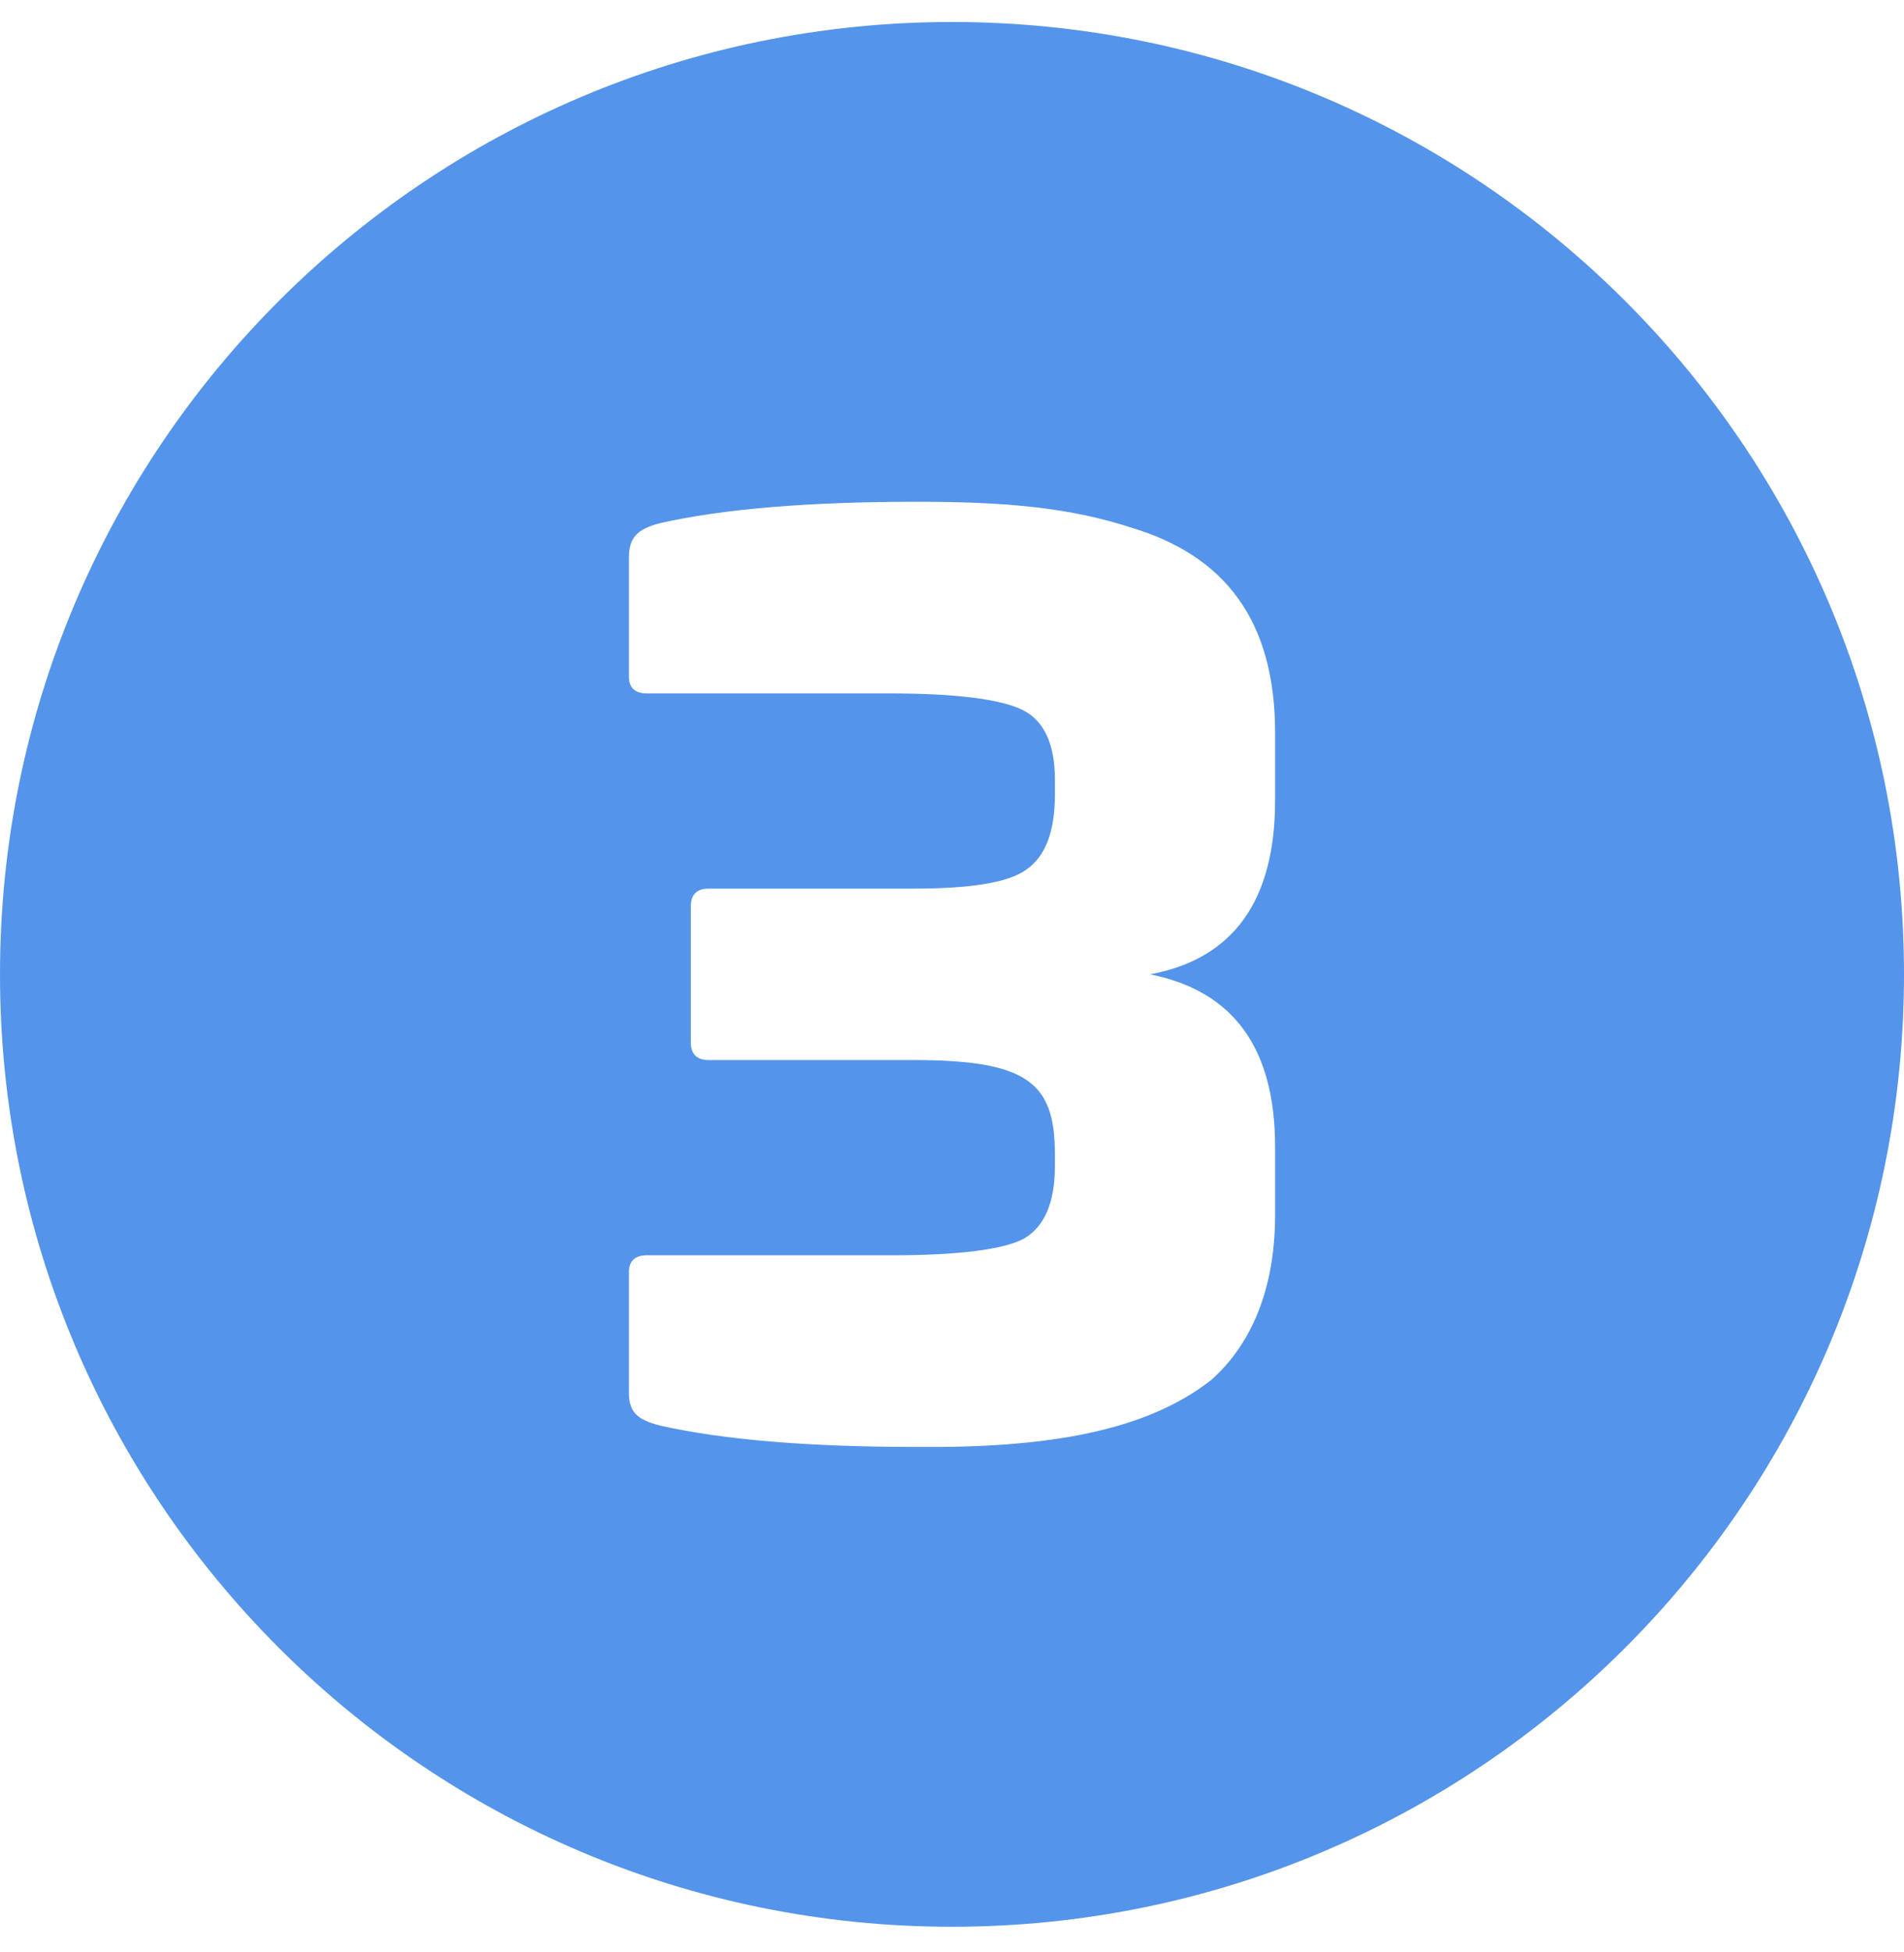 <?xml version="1.0" encoding="UTF-8"?>
<svg xmlns="http://www.w3.org/2000/svg" width="40" height="41" viewBox="0 0 40 41" fill="none">
  <g clip-path="url(#clip0_155_1097)">
    <path d="M20 0.462C8.954 0.462 0 9.416 0 20.462C0 31.508 8.954 40.462 20 40.462C31.046 40.462 40 31.508 40 20.462C40 9.416 31.046 0.462 20 0.462ZM26.788 16.811C26.788 18.911 25.912 20.136 24.162 20.461C25.912 20.811 26.788 22.011 26.788 24.086V25.511C26.788 27.111 26.262 28.261 25.438 28.986C24.062 30.061 21.988 30.411 19.262 30.386C16.988 30.386 15.188 30.236 13.862 29.936C13.388 29.811 13.212 29.661 13.212 29.236V26.711C13.212 26.486 13.338 26.361 13.588 26.361H18.738C20.162 26.361 21.088 26.236 21.512 26.011C21.938 25.761 22.162 25.261 22.162 24.486V24.236C22.162 22.736 21.588 22.261 19.188 22.261H14.888C14.638 22.261 14.512 22.136 14.512 21.886V19.036C14.512 18.786 14.638 18.661 14.888 18.661H19.188C20.388 18.661 21.188 18.536 21.562 18.261C21.962 17.986 22.162 17.461 22.162 16.686V16.362C22.162 15.637 21.938 15.137 21.488 14.912C21.038 14.687 20.112 14.562 18.688 14.562H13.588C13.338 14.562 13.212 14.437 13.212 14.212V11.712C13.212 11.287 13.388 11.112 13.862 10.987C15.188 10.687 16.988 10.537 19.262 10.537C21.162 10.537 22.488 10.662 23.788 11.087C25.688 11.662 26.788 12.987 26.788 15.387V16.811Z" fill="#5494EA"></path>
  </g>
  <defs>
    <clipPath id="clip0_155_1097">
      <rect width="40" height="40" fill="white" transform="translate(0 0.462)"></rect>
    </clipPath>
  </defs>
</svg>
